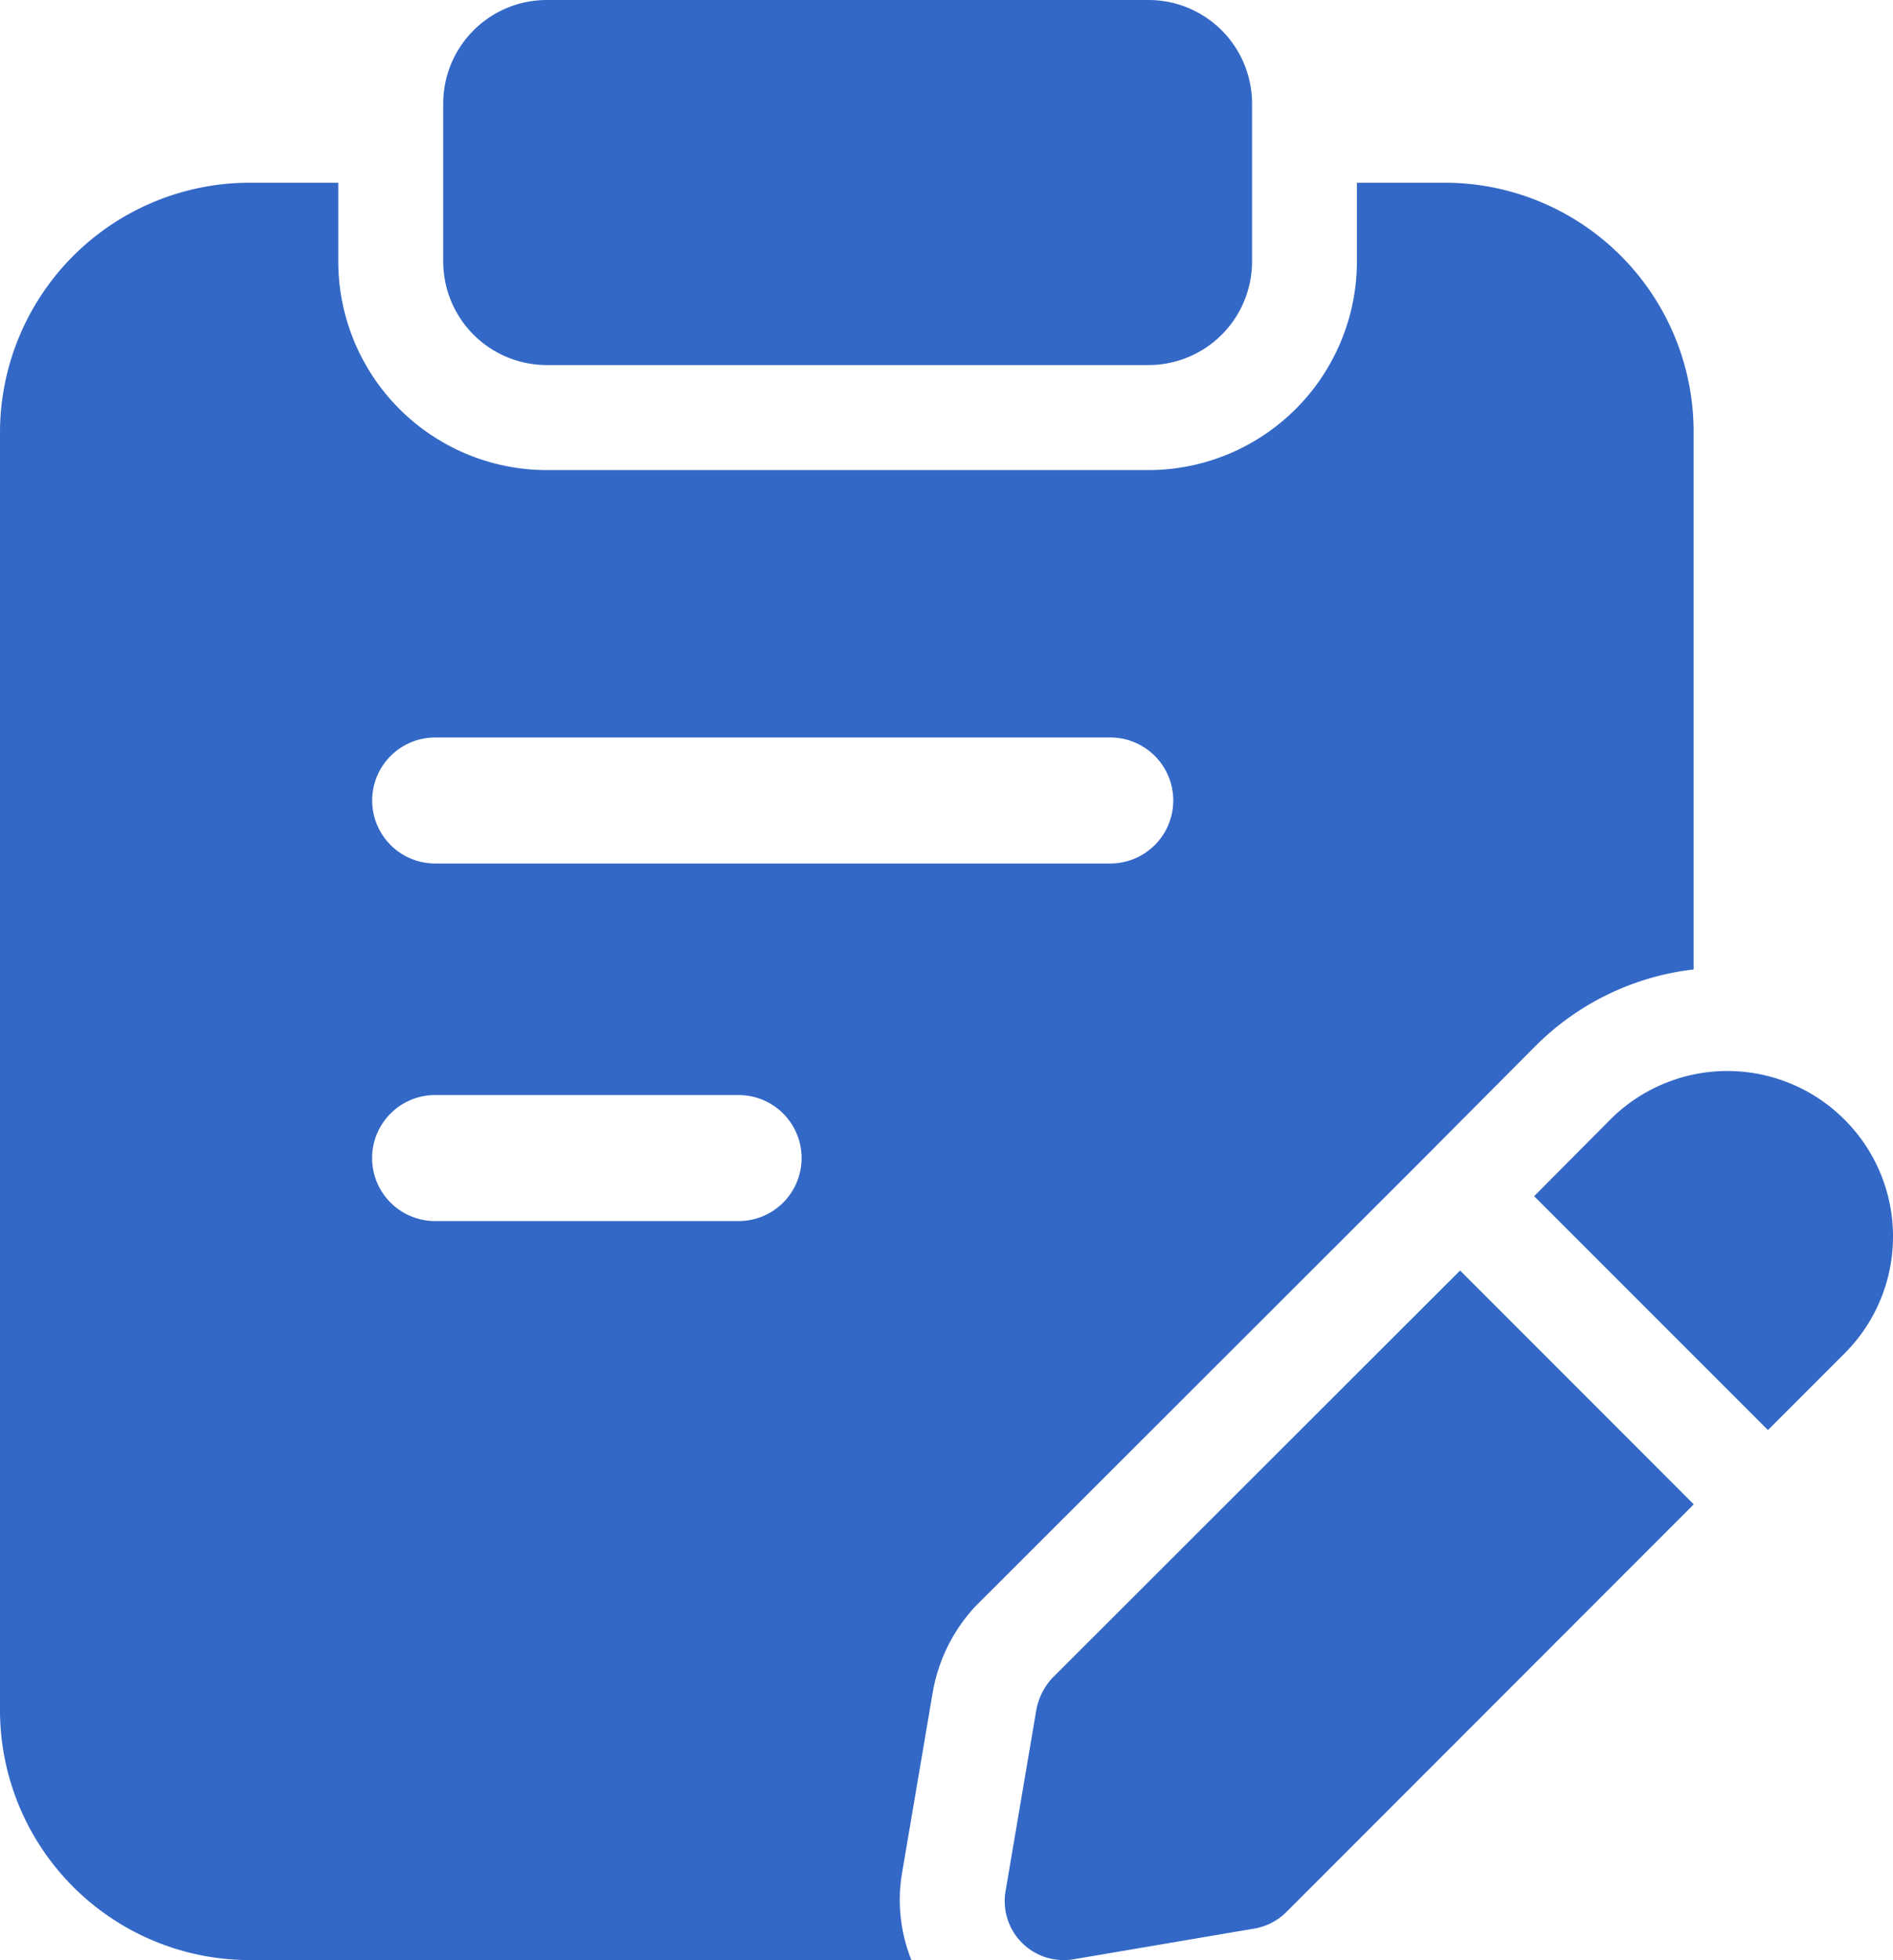 <svg xmlns="http://www.w3.org/2000/svg" width="54.204" height="56.093" viewBox="0 0 54.204 56.093"><g id="Men_s_Annual_Physical_Exam" data-name="Men&#x2019;s Annual Physical Exam" transform="translate(-2.47 -2)"><path id="Path_190" data-name="Path 190" d="M29,12.447H11.77A2.966,2.966,0,0,1,8.805,9.482V4.965A2.966,2.966,0,0,1,11.77,2H29a2.966,2.966,0,0,1,2.965,2.965V9.482A2.965,2.965,0,0,1,29,12.447Z" transform="translate(6.356)" fill="#3368c6"></path><path id="Path_191" data-name="Path 191" d="M33.277,18.682a4.74,4.74,0,0,0-6.691,0l-2.188,2.2,6.695,6.693,2.184-2.184a4.725,4.725,0,0,0,0-6.709Z" transform="translate(22 15.35)" fill="#3368c6"></path><path id="Path_192" data-name="Path 192" d="M29.874,20.15,18.2,31.809a1.832,1.832,0,0,0-.461.922l-.881,5.188A1.689,1.689,0,0,0,18.8,39.862l5.188-.881a1.7,1.7,0,0,0,.9-.461L36.565,26.841Z" transform="translate(14.404 18.209)" fill="#3368c6"></path><path id="Path_193" data-name="Path 193" d="M43.818,4.61H41.324V6.864a5.977,5.977,0,0,1-5.97,5.97H18.126a5.976,5.976,0,0,1-5.97-5.97V4.61H9.622A7.156,7.156,0,0,0,2.47,11.762v36.56a7.156,7.156,0,0,0,7.152,7.152H28.567a4.625,4.625,0,0,1-.27-2.48l.879-5.174a4.834,4.834,0,0,1,1.21-2.456L43.137,32.63,46.452,29.3a7.645,7.645,0,0,1,4.513-2.176V11.782A7.129,7.129,0,0,0,43.818,4.61Zm-20.2,29.715H14.928a1.8,1.8,0,1,1,0-3.606h8.692a1.8,1.8,0,1,1,0,3.606ZM34.262,24.092H14.93a1.8,1.8,0,1,1,0-3.606H34.262a1.8,1.8,0,1,1,0,3.606Z" transform="translate(0 2.619)" fill="#3368c6"></path></g></svg>
